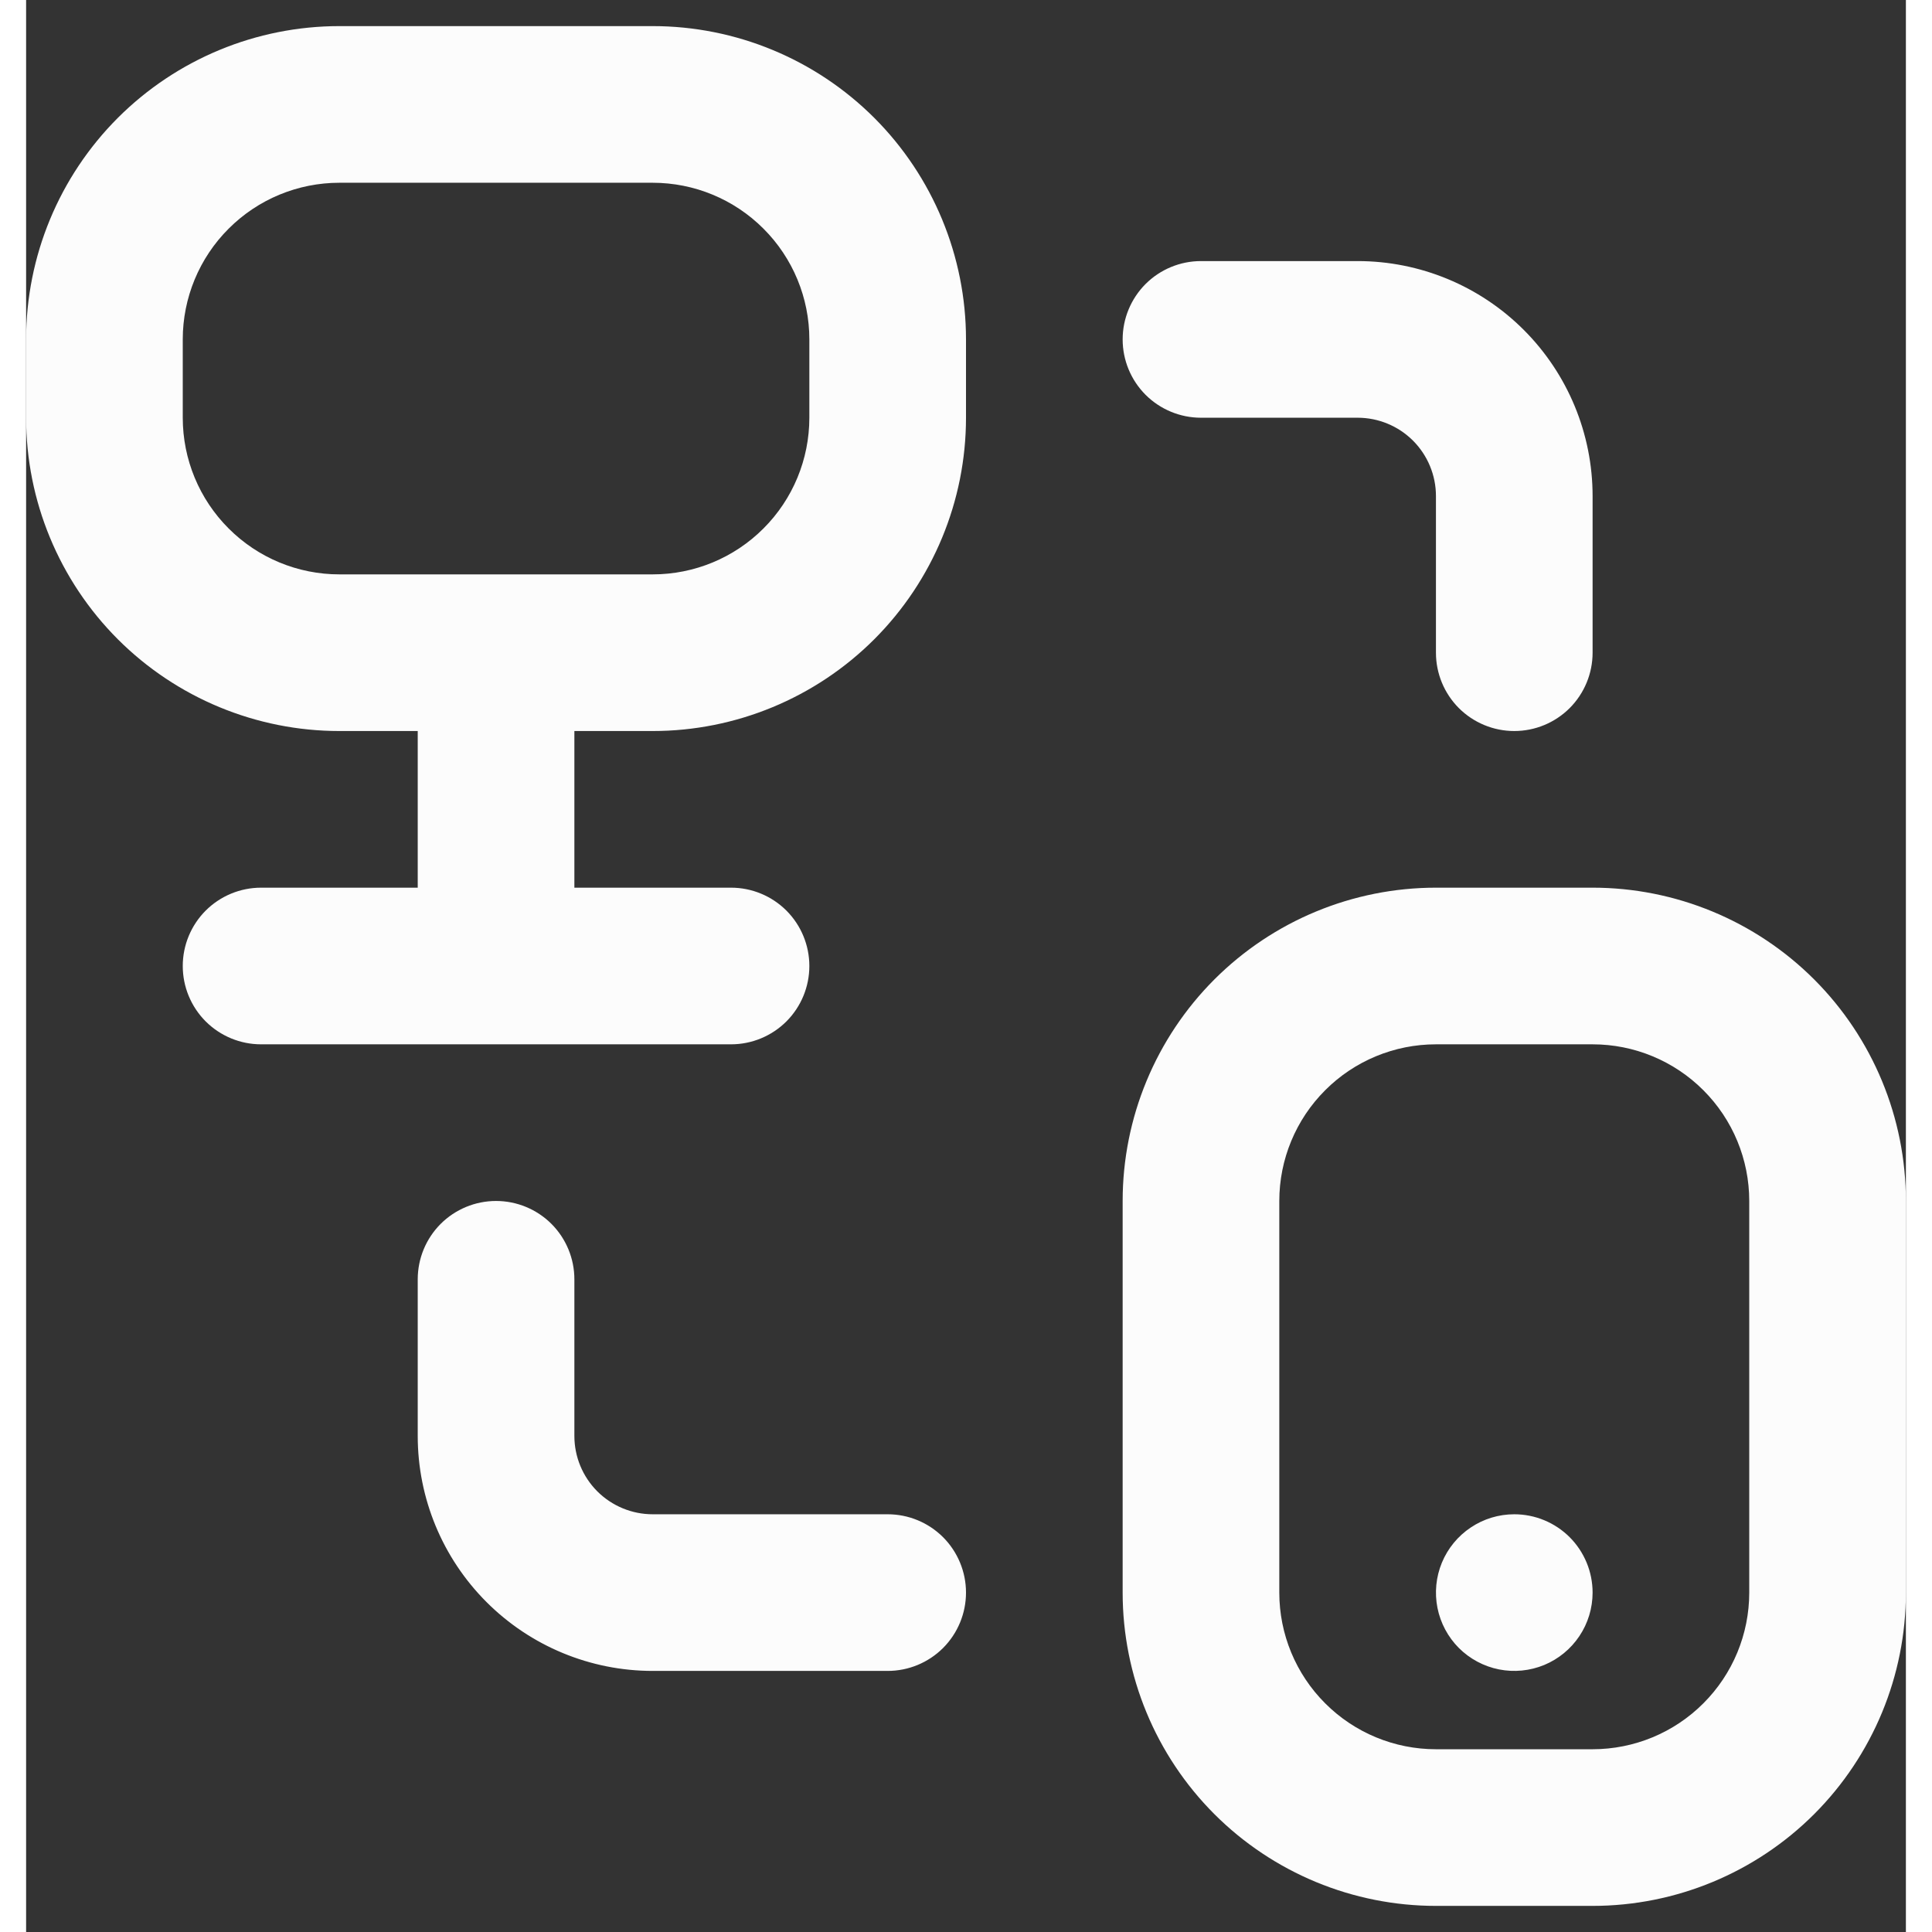 <svg xmlns="http://www.w3.org/2000/svg" width="36" height="36" viewBox="0 0 36 37" fill="none">
    <rect x="0" y="0" width="36" height="37" fill="#333333" stroke="none"/>
    <g clip-path="url(#clip0_609_6130)">
        <path d="M12 0.5H6C4.409 0.5 2.883 1.132 1.757 2.257C0.632 3.383 0 4.909 0 6.5L0 8C0 9.591 0.632 11.117 1.757 12.243C2.883 13.368 4.409 14 6 14H7.5V17H4.5C4.102 17 3.721 17.158 3.439 17.439C3.158 17.721 3 18.102 3 18.5C3 18.898 3.158 19.279 3.439 19.561C3.721 19.842 4.102 20 4.5 20H13.5C13.898 20 14.279 19.842 14.561 19.561C14.842 19.279 15 18.898 15 18.5C15 18.102 14.842 17.721 14.561 17.439C14.279 17.158 13.898 17 13.5 17H10.5V14H12C13.591 14 15.117 13.368 16.243 12.243C17.368 11.117 18 9.591 18 8V6.5C18 4.909 17.368 3.383 16.243 2.257C15.117 1.132 13.591 0.5 12 0.5ZM15 8C15 8.796 14.684 9.559 14.121 10.121C13.559 10.684 12.796 11 12 11H6C5.204 11 4.441 10.684 3.879 10.121C3.316 9.559 3 8.796 3 8V6.5C3 5.704 3.316 4.941 3.879 4.379C4.441 3.816 5.204 3.5 6 3.5H12C12.796 3.5 13.559 3.816 14.121 4.379C14.684 4.941 15 5.704 15 6.5V8ZM30 17H27C25.409 17 23.883 17.632 22.757 18.757C21.632 19.883 21 21.409 21 23V30.5C21 32.091 21.632 33.617 22.757 34.743C23.883 35.868 25.409 36.5 27 36.5H30C31.591 36.5 33.117 35.868 34.243 34.743C35.368 33.617 36 32.091 36 30.5V23C36 21.409 35.368 19.883 34.243 18.757C33.117 17.632 31.591 17 30 17ZM33 30.5C33 31.296 32.684 32.059 32.121 32.621C31.559 33.184 30.796 33.5 30 33.5H27C26.204 33.5 25.441 33.184 24.879 32.621C24.316 32.059 24 31.296 24 30.5V23C24 22.204 24.316 21.441 24.879 20.879C25.441 20.316 26.204 20 27 20H30C30.796 20 31.559 20.316 32.121 20.879C32.684 21.441 33 22.204 33 23V30.5ZM21 6.5C21 6.102 21.158 5.721 21.439 5.439C21.721 5.158 22.102 5 22.5 5H25.5C26.694 5 27.838 5.474 28.682 6.318C29.526 7.162 30 8.307 30 9.5V12.5C30 12.898 29.842 13.279 29.561 13.561C29.279 13.842 28.898 14 28.5 14C28.102 14 27.721 13.842 27.439 13.561C27.158 13.279 27 12.898 27 12.5V9.5C27 9.102 26.842 8.721 26.561 8.439C26.279 8.158 25.898 8 25.5 8H22.5C22.102 8 21.721 7.842 21.439 7.561C21.158 7.279 21 6.898 21 6.5ZM18 30.5C18 30.898 17.842 31.279 17.561 31.561C17.279 31.842 16.898 32 16.5 32H12C10.806 32 9.662 31.526 8.818 30.682C7.974 29.838 7.5 28.694 7.5 27.5V24.5C7.5 24.102 7.658 23.721 7.939 23.439C8.221 23.158 8.602 23 9 23C9.398 23 9.779 23.158 10.061 23.439C10.342 23.721 10.5 24.102 10.5 24.5V27.5C10.5 27.898 10.658 28.279 10.939 28.561C11.221 28.842 11.602 29 12 29H16.5C16.898 29 17.279 29.158 17.561 29.439C17.842 29.721 18 30.102 18 30.5ZM30 30.5C30 30.797 29.912 31.087 29.747 31.333C29.582 31.58 29.348 31.772 29.074 31.886C28.8 31.999 28.498 32.029 28.207 31.971C27.916 31.913 27.649 31.77 27.439 31.561C27.23 31.351 27.087 31.084 27.029 30.793C26.971 30.502 27.001 30.2 27.114 29.926C27.228 29.652 27.42 29.418 27.667 29.253C27.913 29.088 28.203 29 28.5 29C28.898 29 29.279 29.158 29.561 29.439C29.842 29.721 30 30.102 30 30.5Z" fill="#FCFCFC"/>
    </g>
    <defs>
        <clipPath id="clip0_609_6130">
            <rect width="36" height="36" fill="white" transform="translate(0 0.5)"/>
        </clipPath>
    </defs>
</svg>